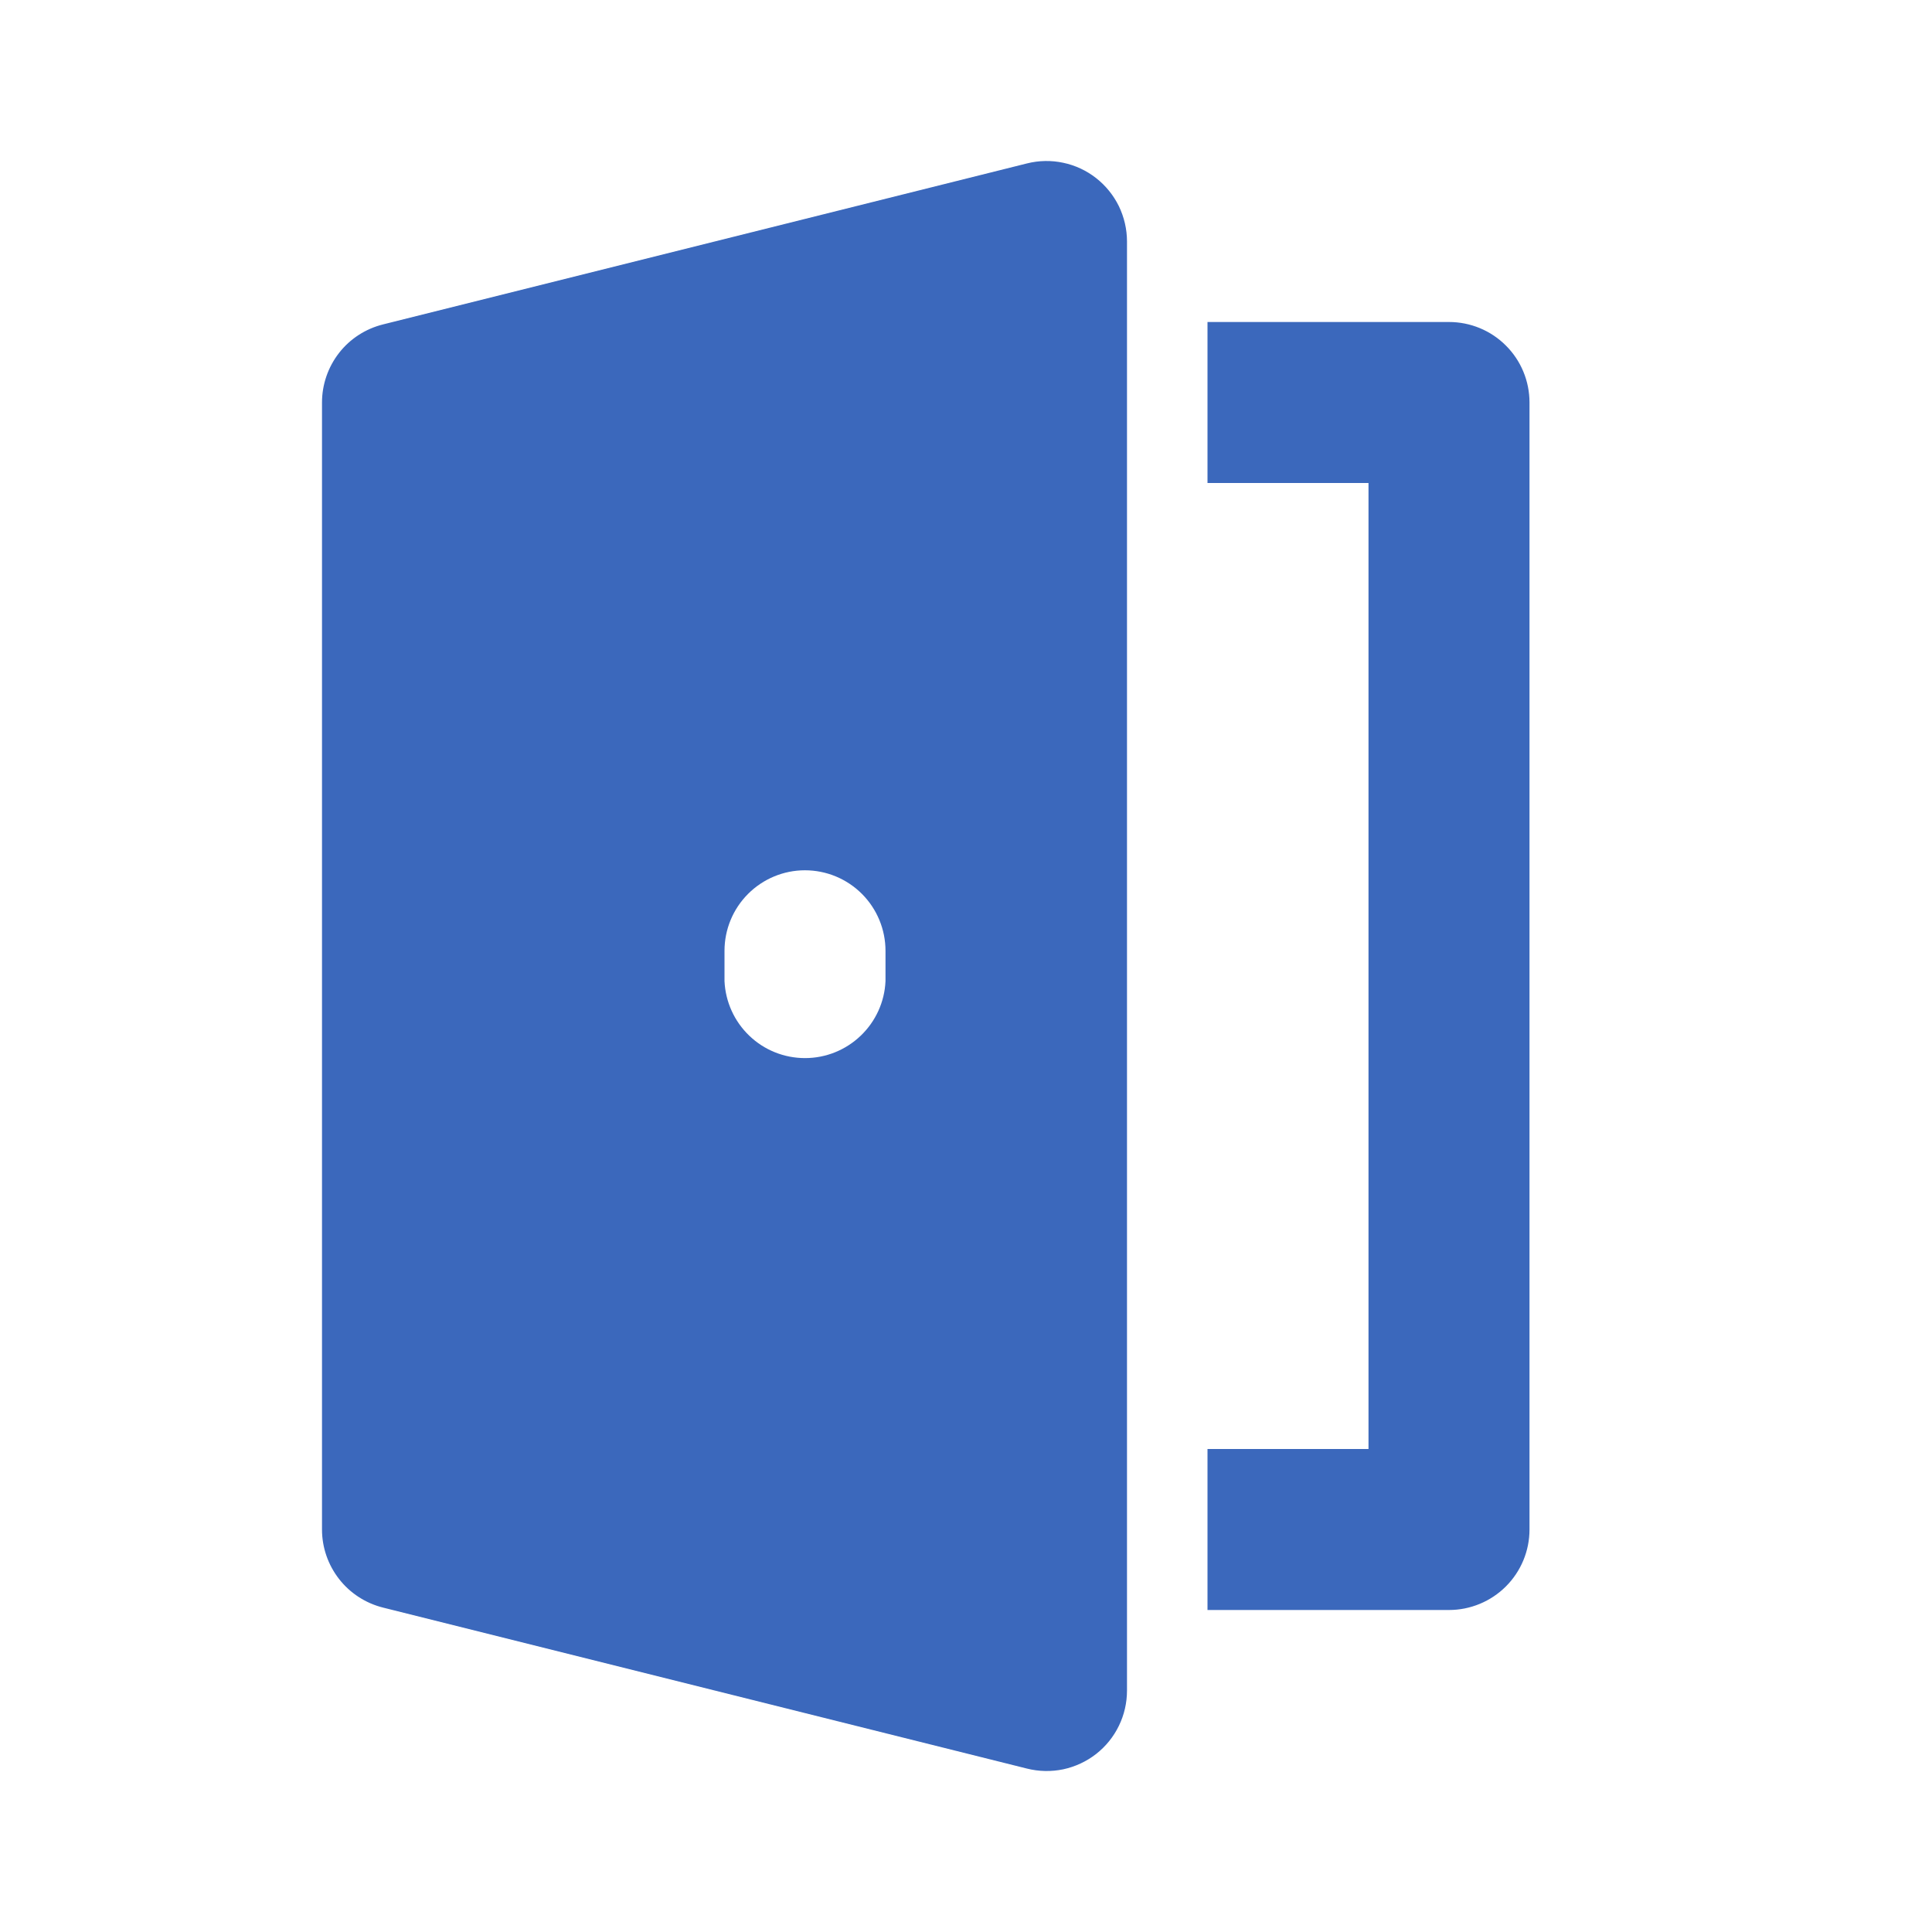 <svg width="24" height="24" viewBox="0 0 24 24" fill="none" xmlns="http://www.w3.org/2000/svg">
<path d="M19 5V19C19 19.265 18.895 19.519 18.707 19.707C18.52 19.894 18.265 20 18 20H15V18H17V6H15V4H18C18.265 4 18.52 4.105 18.707 4.293C18.895 4.48 19 4.735 19 5ZM4.758 4.03L12.758 2.03C12.905 1.993 13.059 1.99 13.208 2.022C13.356 2.053 13.496 2.118 13.616 2.212C13.735 2.305 13.832 2.425 13.899 2.561C13.965 2.698 14 2.848 14 3V21C14 21.152 13.966 21.302 13.899 21.439C13.833 21.575 13.736 21.695 13.616 21.789C13.496 21.882 13.357 21.947 13.208 21.979C13.059 22.01 12.905 22.007 12.758 21.97L4.758 19.97C4.542 19.916 4.349 19.791 4.212 19.615C4.075 19.439 4 19.223 4 19V5C4 4.777 4.075 4.56 4.212 4.384C4.349 4.208 4.542 4.084 4.758 4.03ZM9 12.188C9.012 12.445 9.122 12.688 9.308 12.866C9.494 13.045 9.742 13.144 10 13.144C10.258 13.144 10.505 13.045 10.692 12.866C10.878 12.688 10.989 12.445 11 12.188V11.811C11 11.546 10.894 11.291 10.707 11.104C10.519 10.916 10.265 10.811 9.999 10.811C9.734 10.811 9.48 10.917 9.293 11.104C9.105 11.292 9 11.546 9 11.812V12.188Z" fill="#3B68BC"/>
</svg>
